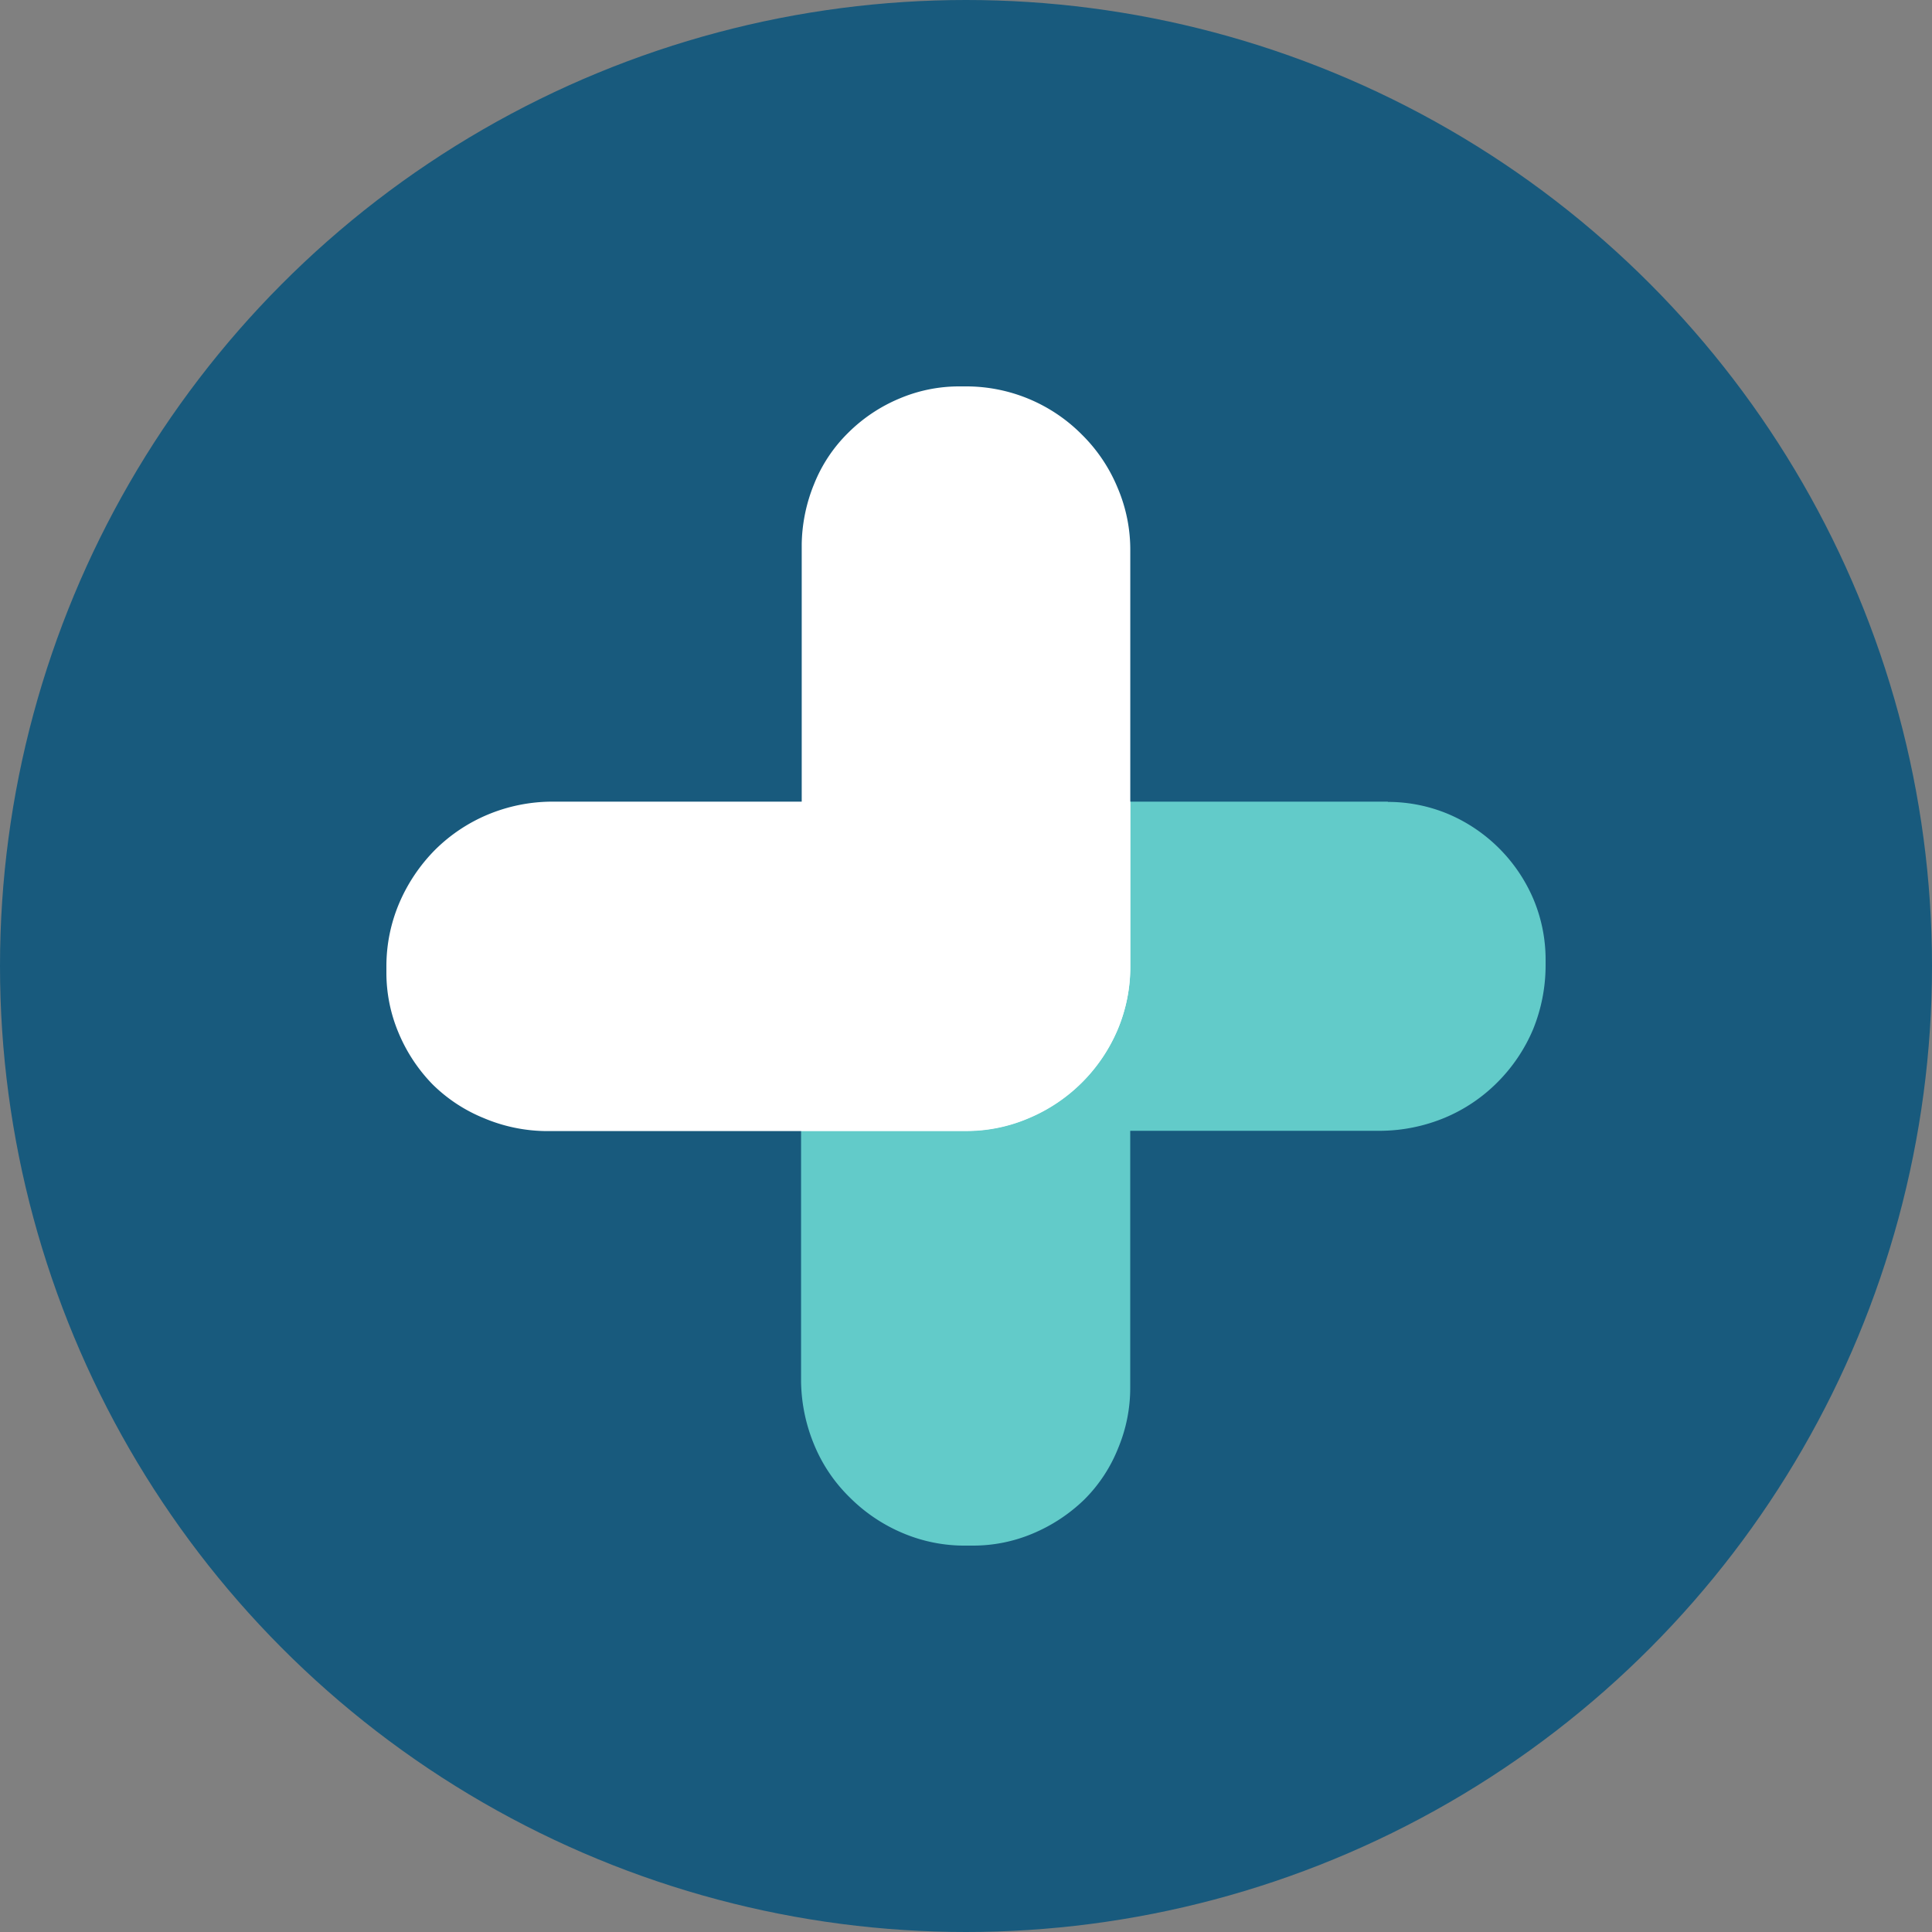 <?xml version='1.0' encoding='utf-8'?>
<svg xmlns="http://www.w3.org/2000/svg" id="Layer_1" data-name="Layer 1" viewBox="0 0 300 300" width="300" height="300"><rect x="0" y="0" width="300" height="300" fill="#808080" stroke="none"/><defs><clipPath id="bz_circular_clip"><circle cx="150.0" cy="150.0" r="150.0" /></clipPath></defs><g clip-path="url(#bz_circular_clip)"><rect x="-1.5" y="-1.5" width="303" height="303" fill="#185a7d" /><path id="Layer" d="M215.49,124.48h-65c-.21,0-.35-.07-.55-.07a25.4,25.4,0,0,0-18,7.49,24,24,0,0,0-5.55,8.32,25.83,25.83,0,0,0-2,9.71v64.55a26.47,26.47,0,0,0,2,9.78,24.41,24.41,0,0,0,5.55,8.25,25.73,25.73,0,0,0,8.25,5.55A24.48,24.48,0,0,0,150,240h1a23.77,23.77,0,0,0,9.36-1.87,25.8,25.8,0,0,0,8-5.27,23.48,23.48,0,0,0,5.27-8,24.21,24.21,0,0,0,1.87-9.36V175.59h39a26.48,26.48,0,0,0,9.78-2,25.29,25.29,0,0,0,8.25-5.54,25.82,25.82,0,0,0,5.54-8.25A26.4,26.4,0,0,0,240,150v-1a24.22,24.22,0,0,0-1.88-9.36,25,25,0,0,0-13.24-13.24,24.22,24.22,0,0,0-9.36-1.88Z" fill="#62cbc9" /><path id="Layer-2" data-name="Layer" d="M150,60h-1a23.7,23.7,0,0,0-9.3,1.87,24.82,24.82,0,0,0-8,5.34,23.2,23.2,0,0,0-5.27,7.91,25.65,25.65,0,0,0-1.94,9.36v40H85.55a26.13,26.13,0,0,0-9.78,2A25.65,25.65,0,0,0,67.52,132,26.61,26.61,0,0,0,62,140.22,25.07,25.07,0,0,0,60,150v1a24,24,0,0,0,1.88,9.36,25.51,25.51,0,0,0,5.27,8,24.35,24.35,0,0,0,8,5.27,25.36,25.36,0,0,0,9.36,2H150a24.56,24.56,0,0,0,9.77-2,25.83,25.83,0,0,0,13.8-13.79,25.06,25.06,0,0,0,1.94-9.78V85.52a24.48,24.48,0,0,0-1.94-9.71A25,25,0,0,0,168,67.49,25.29,25.29,0,0,0,150,60Z" fill="#fff" /><path id="Layer-3" data-name="Layer" d="M150,124.41a25.4,25.4,0,0,0-18,7.49,24,24,0,0,0-5.55,8.32,25.83,25.83,0,0,0-2,9.71v25.66H150a24.56,24.56,0,0,0,9.77-2,25.83,25.83,0,0,0,13.8-13.79,25.06,25.06,0,0,0,1.94-9.78V124.48h-25c-.21,0-.35-.07-.55-.07Z" fill="#fff" /></g></svg>